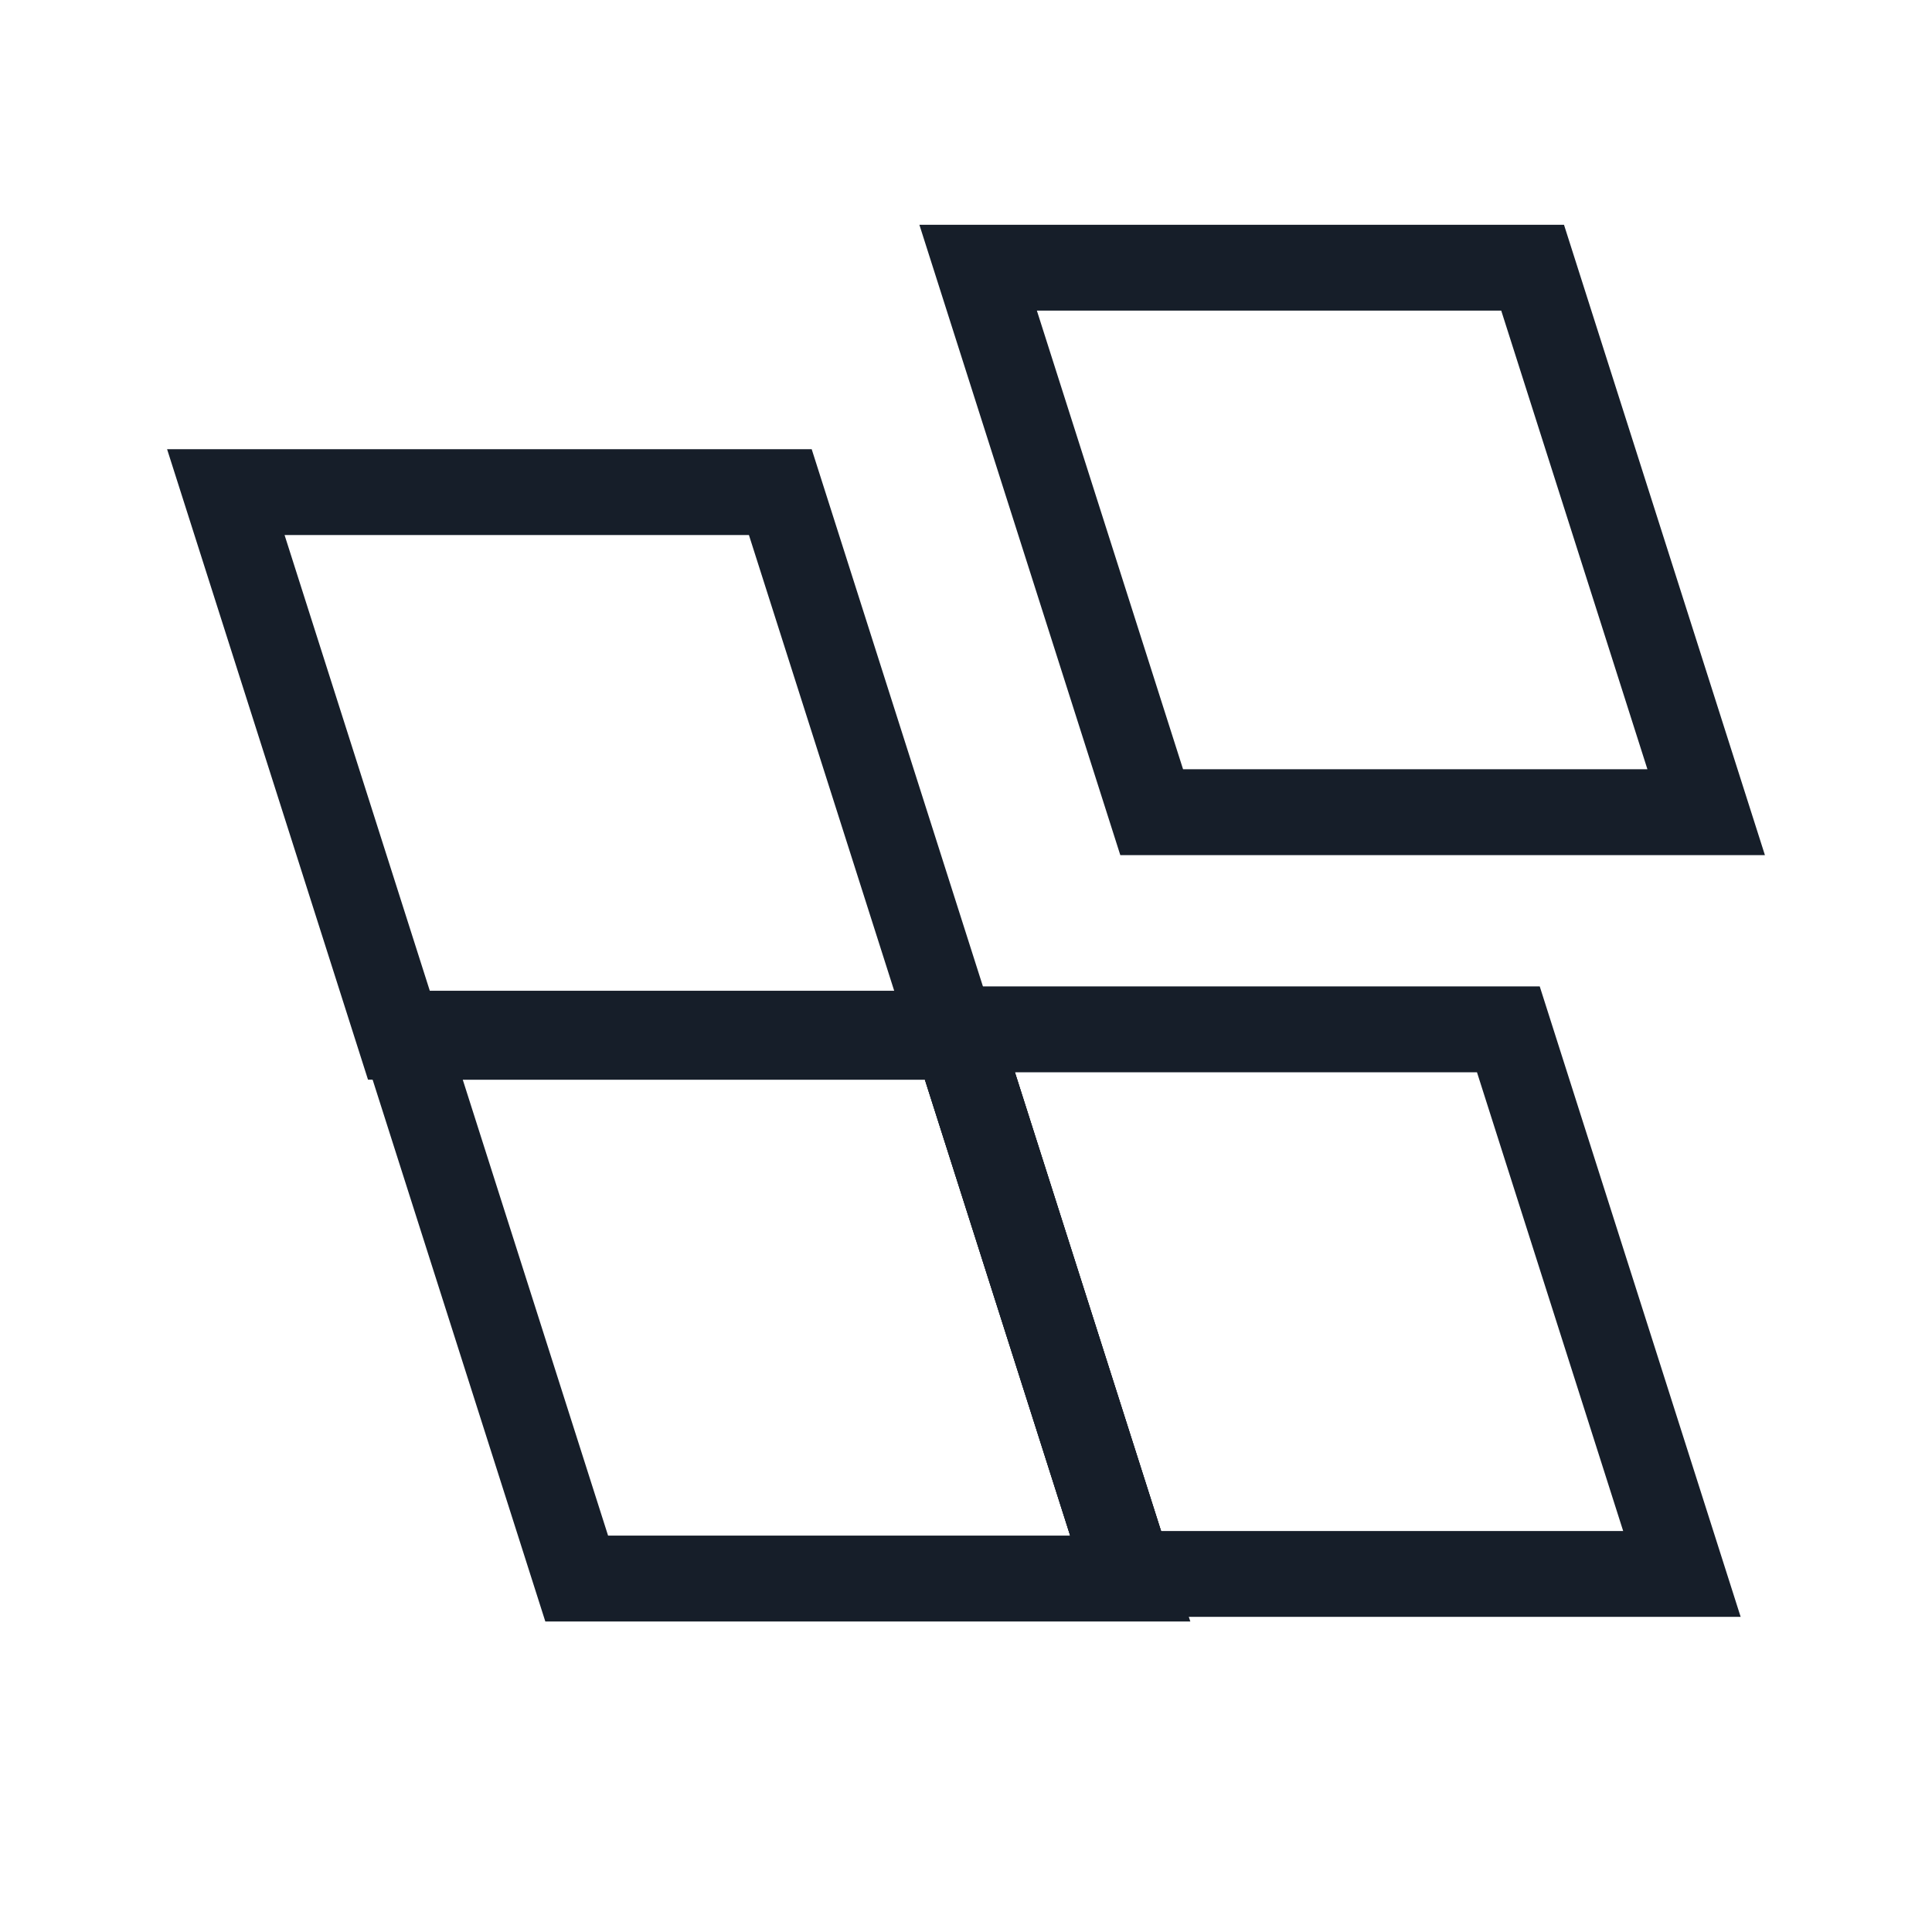 <?xml version="1.0" encoding="UTF-8"?> <svg xmlns="http://www.w3.org/2000/svg" id="a" viewBox="0 0 180 180"><polygon points="158.96 75.67 107.3 75.67 91.13 24.94 142.79 24.94 158.96 75.67" fill="none" stroke="#161e29" stroke-miterlimit="10" stroke-width="8"></polygon><polygon points="156.7 146.64 105.25 146.64 89.22 96.33 89.01 96.33 88.87 95.9 140.53 95.9 156.7 146.64" fill="none" stroke="#161e29" stroke-miterlimit="10" stroke-width="8"></polygon><polygon points="105.25 146.64 105.04 146.64 89.01 96.33 89.22 96.33 105.25 146.64" fill="none" stroke="#161e29" stroke-miterlimit="10" stroke-width="8"></polygon><polygon points="37.56 96.33 37.64 96.59 37.21 96.59 21.04 45.85 72.7 45.85 88.79 96.33 37.56 96.33" fill="none" stroke="#161e29" stroke-miterlimit="10" stroke-width="8"></polygon><polygon points="88.87 96.59 37.64 96.59 37.56 96.33 88.79 96.33 88.87 96.59" fill="none" stroke="#161e29" stroke-miterlimit="10" stroke-width="8"></polygon><polygon points="105.39 147.07 53.73 147.07 37.64 96.59 88.87 96.59 88.79 96.33 89.01 96.33 105.04 146.64 105.25 146.64 105.39 147.07" fill="none" stroke="#161e29" stroke-miterlimit="10" stroke-width="8"></polygon><polygon points="88.87 96.59 37.64 96.59 37.56 96.33 88.79 96.33 88.87 96.59" fill="none" stroke="#161e29" stroke-miterlimit="10" stroke-width="8"></polygon><polygon points="105.25 146.64 105.04 146.64 89.01 96.33 89.22 96.33 105.25 146.64" fill="none" stroke="#161e29" stroke-miterlimit="10" stroke-width="8"></polygon></svg> 